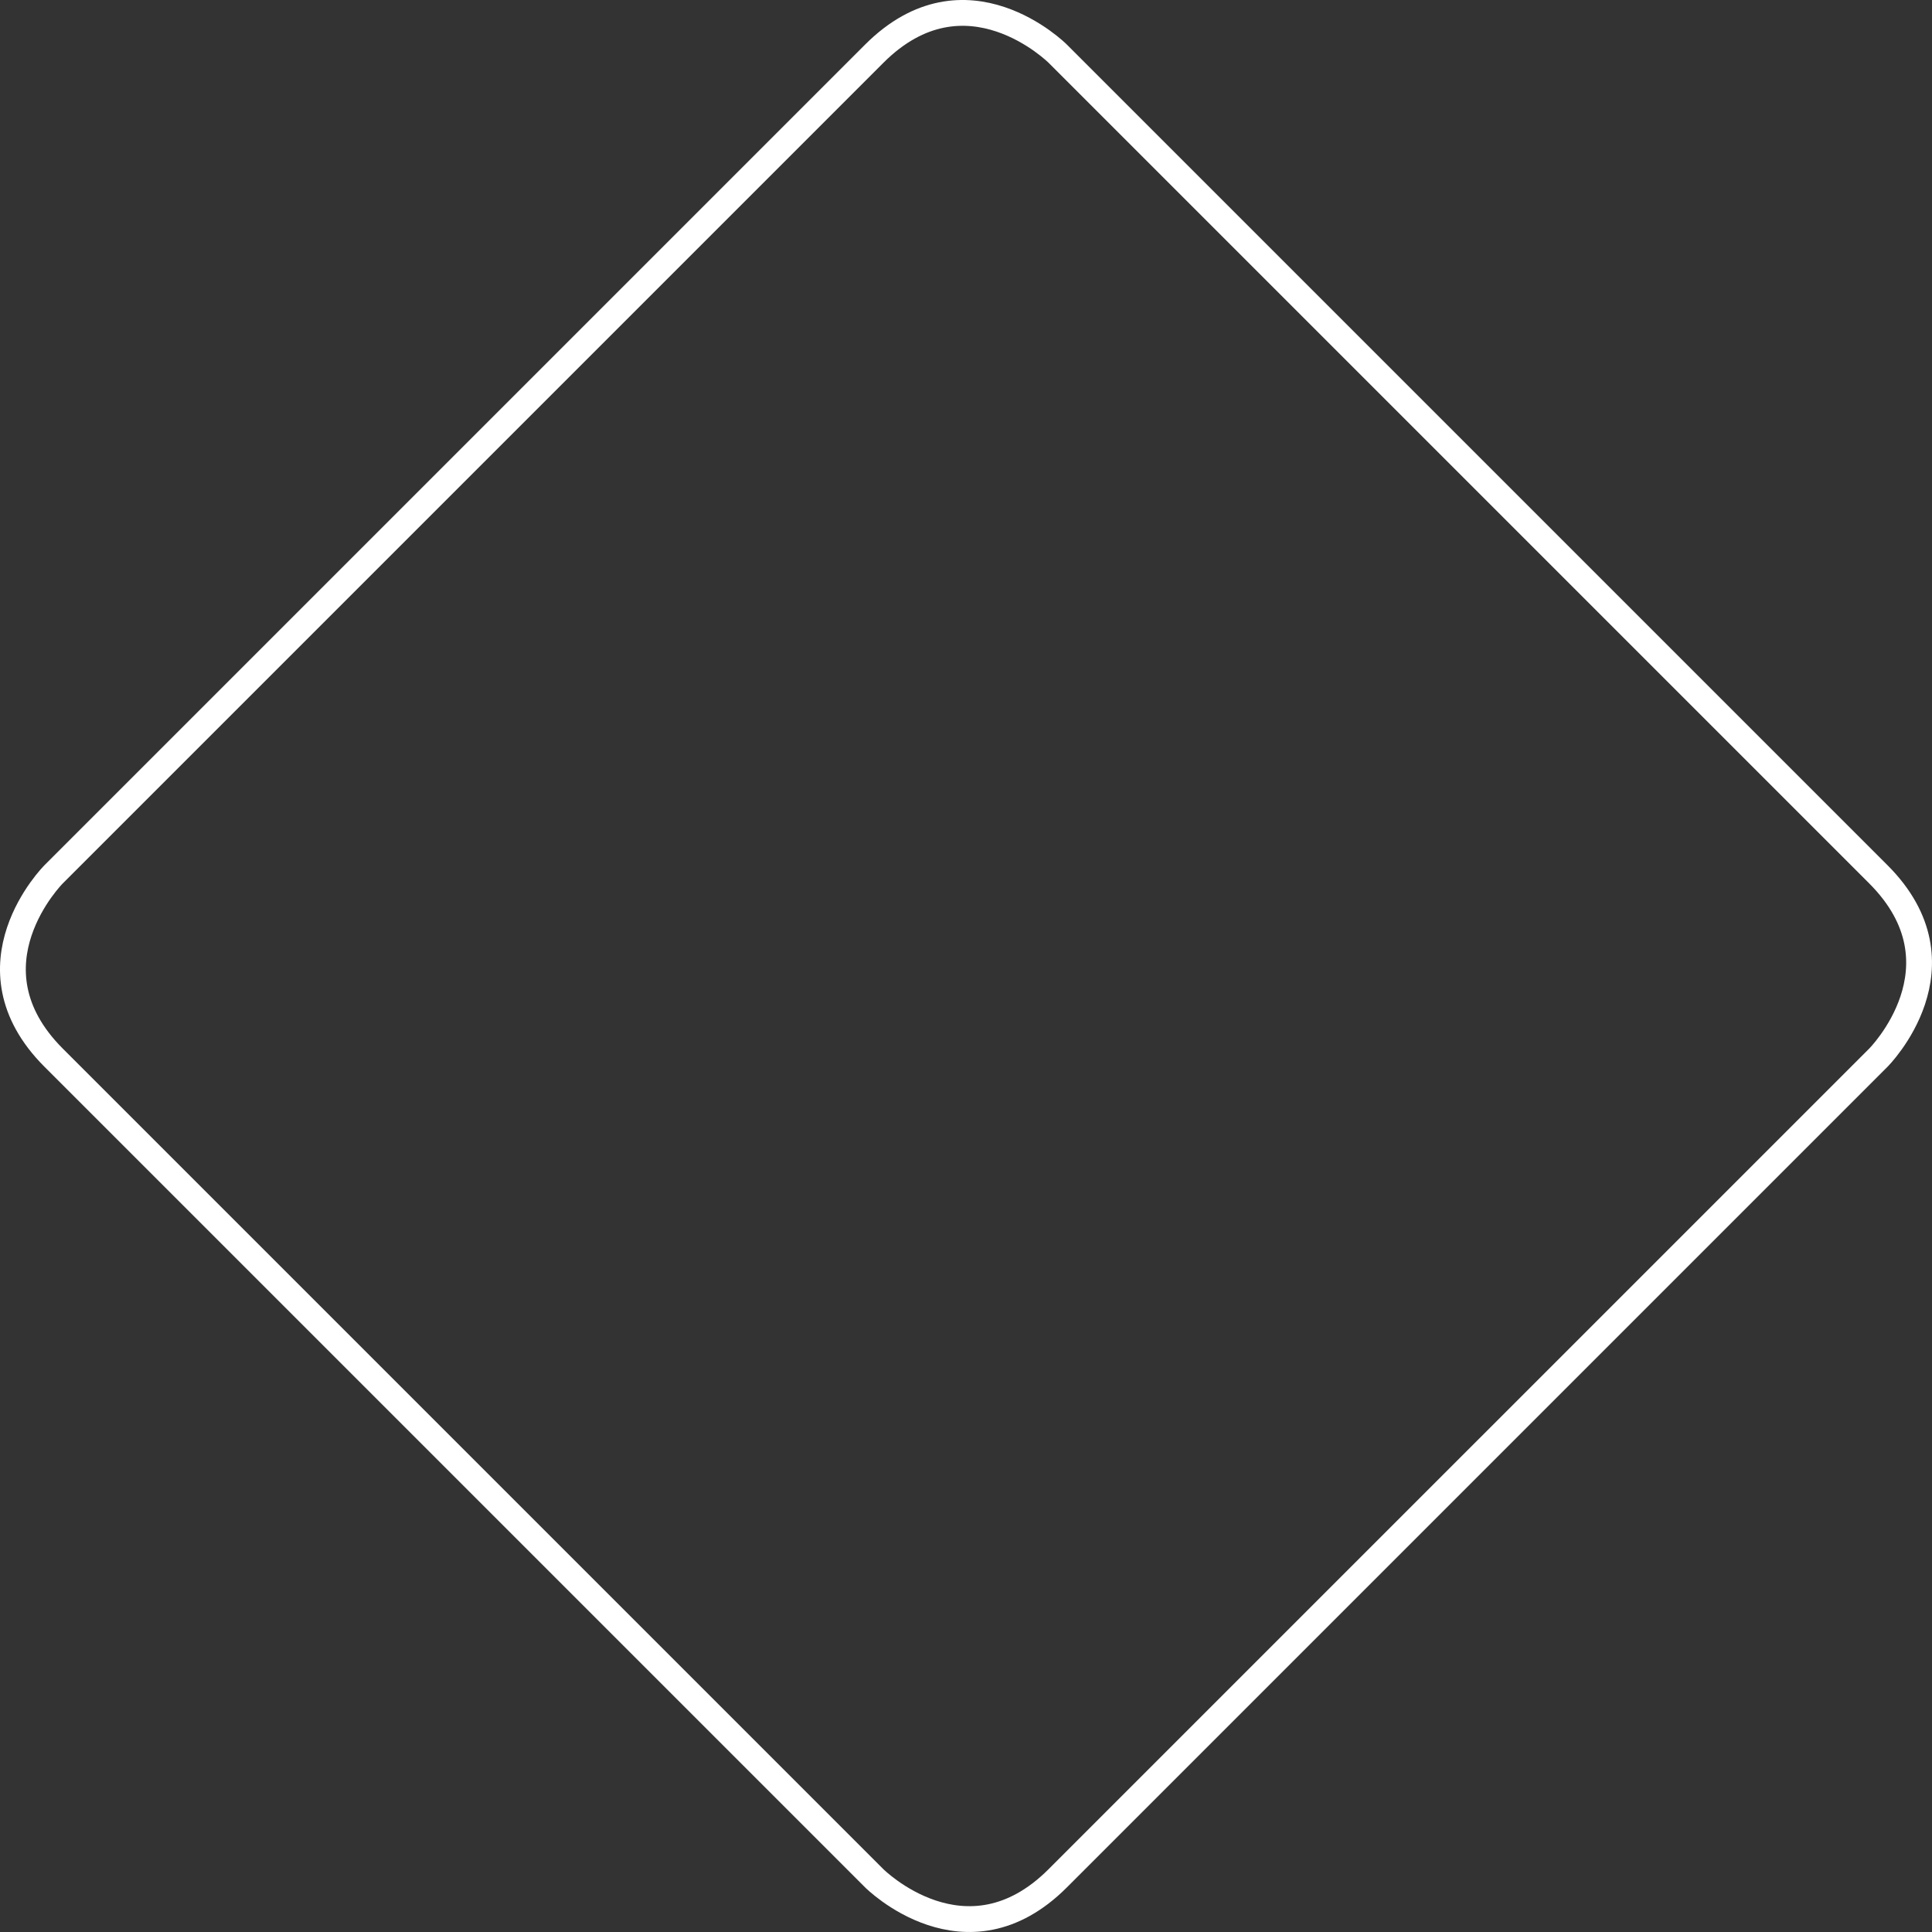 <!-- Generator: Adobe Illustrator 21.0.0, SVG Export Plug-In  -->
<svg version="1.1"
	 xmlns="http://www.w3.org/2000/svg" xmlns:xlink="http://www.w3.org/1999/xlink" xmlns:a="http://ns.adobe.com/AdobeSVGViewerExtensions/3.0/"
	 x="0px" y="0px" width="149.702px" height="149.702px" viewBox="0 0 149.702 149.702"
	 style="enable-background:new 0 0 149.702 149.702;" xml:space="preserve">
<rect x="0" y="0" width="149.702" height="149.702" fill="#333333" stroke="none"/>
<style type="text/css">
	.st0{fill:none;stroke:#FFFFFF;stroke-width:2;}
</style>
<defs>
</defs>
<path class="st0" d="M4.158,67.744c0,0-7.106,7.106,0,14.214l63.586,63.585c0,0,7.106,7.107,14.213,0l63.586-63.585
	c0,0,7.106-7.107,0-14.214L81.957,4.158c0,0-7.106-7.106-14.213,0L4.158,67.744z"/>
</svg>